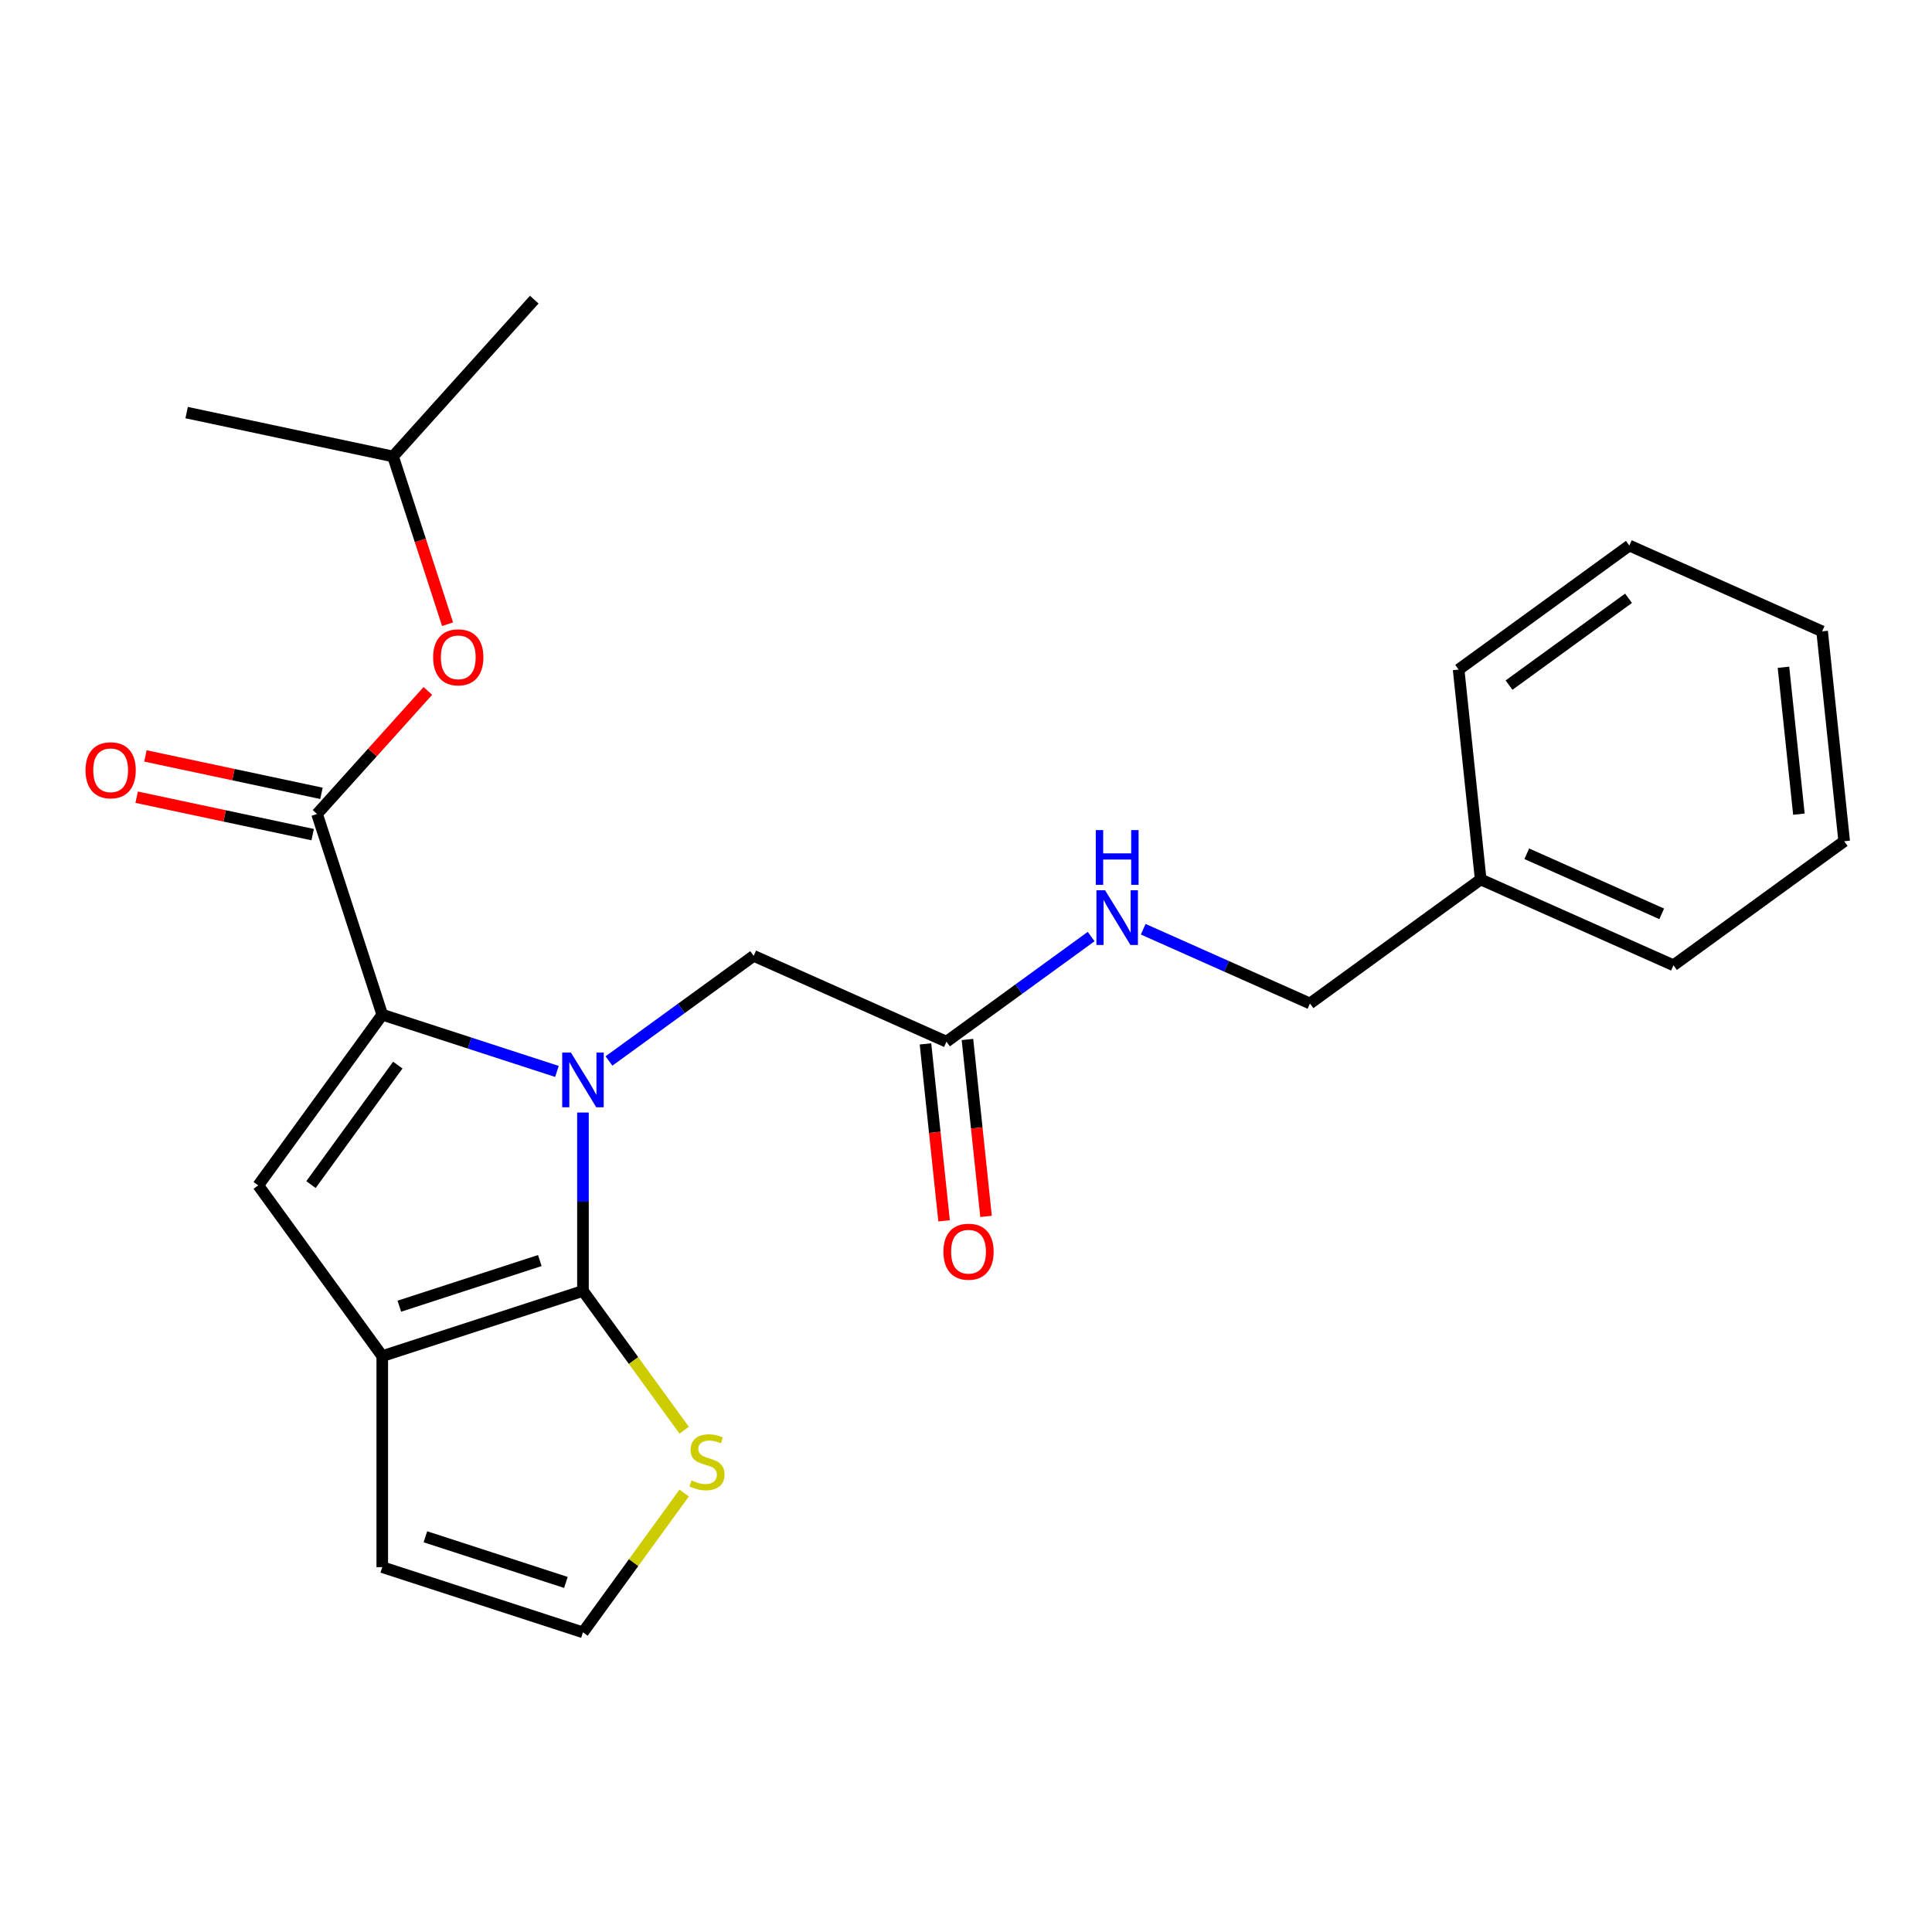 <?xml version='1.0' encoding='iso-8859-1'?>
<svg version='1.1' baseProfile='full'
              xmlns='http://www.w3.org/2000/svg'
                      xmlns:rdkit='http://www.rdkit.org/xml'
                      xmlns:xlink='http://www.w3.org/1999/xlink'
                  xml:space='preserve'
width='1000px' height='1000px' viewBox='0 0 1000 1000'>
<!-- END OF HEADER -->
<rect style='opacity:1.0;fill:#FFFFFF;stroke:none' width='1000' height='1000' x='0' y='0'> </rect>
<path class='bond-0' d='M 288.27,554.571 L 243.065,539.883' style='fill:none;fill-rule:evenodd;stroke:#0000FF;stroke-width:6px;stroke-linecap:butt;stroke-linejoin:miter;stroke-opacity:1' />
<path class='bond-0' d='M 243.065,539.883 L 197.861,525.196' style='fill:none;fill-rule:evenodd;stroke:#000000;stroke-width:6px;stroke-linecap:butt;stroke-linejoin:miter;stroke-opacity:1' />
<path class='bond-1' d='M 301.74,575.839 L 301.74,622.006' style='fill:none;fill-rule:evenodd;stroke:#0000FF;stroke-width:6px;stroke-linecap:butt;stroke-linejoin:miter;stroke-opacity:1' />
<path class='bond-1' d='M 301.74,622.006 L 301.74,668.173' style='fill:none;fill-rule:evenodd;stroke:#000000;stroke-width:6px;stroke-linecap:butt;stroke-linejoin:miter;stroke-opacity:1' />
<path class='bond-6' d='M 315.211,549.161 L 352.658,521.954' style='fill:none;fill-rule:evenodd;stroke:#0000FF;stroke-width:6px;stroke-linecap:butt;stroke-linejoin:miter;stroke-opacity:1' />
<path class='bond-6' d='M 352.658,521.954 L 390.105,494.747' style='fill:none;fill-rule:evenodd;stroke:#000000;stroke-width:6px;stroke-linecap:butt;stroke-linejoin:miter;stroke-opacity:1' />
<path class='bond-3' d='M 197.861,525.196 L 133.66,613.56' style='fill:none;fill-rule:evenodd;stroke:#000000;stroke-width:6px;stroke-linecap:butt;stroke-linejoin:miter;stroke-opacity:1' />
<path class='bond-3' d='M 205.904,551.29 L 160.964,613.146' style='fill:none;fill-rule:evenodd;stroke:#000000;stroke-width:6px;stroke-linecap:butt;stroke-linejoin:miter;stroke-opacity:1' />
<path class='bond-4' d='M 197.861,525.196 L 164.109,421.316' style='fill:none;fill-rule:evenodd;stroke:#000000;stroke-width:6px;stroke-linecap:butt;stroke-linejoin:miter;stroke-opacity:1' />
<path class='bond-2' d='M 301.74,668.173 L 197.861,701.925' style='fill:none;fill-rule:evenodd;stroke:#000000;stroke-width:6px;stroke-linecap:butt;stroke-linejoin:miter;stroke-opacity:1' />
<path class='bond-2' d='M 279.408,652.46 L 206.693,676.087' style='fill:none;fill-rule:evenodd;stroke:#000000;stroke-width:6px;stroke-linecap:butt;stroke-linejoin:miter;stroke-opacity:1' />
<path class='bond-5' d='M 301.74,668.173 L 327.935,704.227' style='fill:none;fill-rule:evenodd;stroke:#000000;stroke-width:6px;stroke-linecap:butt;stroke-linejoin:miter;stroke-opacity:1' />
<path class='bond-5' d='M 327.935,704.227 L 354.13,740.282' style='fill:none;fill-rule:evenodd;stroke:#CCCC00;stroke-width:6px;stroke-linecap:butt;stroke-linejoin:miter;stroke-opacity:1' />
<path class='bond-10' d='M 197.861,701.925 L 197.861,811.15' style='fill:none;fill-rule:evenodd;stroke:#000000;stroke-width:6px;stroke-linecap:butt;stroke-linejoin:miter;stroke-opacity:1' />
<path class='bond-24' d='M 197.861,701.925 L 133.66,613.56' style='fill:none;fill-rule:evenodd;stroke:#000000;stroke-width:6px;stroke-linecap:butt;stroke-linejoin:miter;stroke-opacity:1' />
<path class='bond-8' d='M 164.109,421.316 L 192.786,389.467' style='fill:none;fill-rule:evenodd;stroke:#000000;stroke-width:6px;stroke-linecap:butt;stroke-linejoin:miter;stroke-opacity:1' />
<path class='bond-8' d='M 192.786,389.467 L 221.464,357.617' style='fill:none;fill-rule:evenodd;stroke:#FF0000;stroke-width:6px;stroke-linecap:butt;stroke-linejoin:miter;stroke-opacity:1' />
<path class='bond-11' d='M 166.38,410.633 L 120.826,400.95' style='fill:none;fill-rule:evenodd;stroke:#000000;stroke-width:6px;stroke-linecap:butt;stroke-linejoin:miter;stroke-opacity:1' />
<path class='bond-11' d='M 120.826,400.95 L 75.272,391.267' style='fill:none;fill-rule:evenodd;stroke:#FF0000;stroke-width:6px;stroke-linecap:butt;stroke-linejoin:miter;stroke-opacity:1' />
<path class='bond-11' d='M 161.838,432 L 116.284,422.318' style='fill:none;fill-rule:evenodd;stroke:#000000;stroke-width:6px;stroke-linecap:butt;stroke-linejoin:miter;stroke-opacity:1' />
<path class='bond-11' d='M 116.284,422.318 L 70.731,412.635' style='fill:none;fill-rule:evenodd;stroke:#FF0000;stroke-width:6px;stroke-linecap:butt;stroke-linejoin:miter;stroke-opacity:1' />
<path class='bond-9' d='M 354.13,772.794 L 327.935,808.848' style='fill:none;fill-rule:evenodd;stroke:#CCCC00;stroke-width:6px;stroke-linecap:butt;stroke-linejoin:miter;stroke-opacity:1' />
<path class='bond-9' d='M 327.935,808.848 L 301.74,844.903' style='fill:none;fill-rule:evenodd;stroke:#000000;stroke-width:6px;stroke-linecap:butt;stroke-linejoin:miter;stroke-opacity:1' />
<path class='bond-7' d='M 390.105,494.747 L 489.887,539.173' style='fill:none;fill-rule:evenodd;stroke:#000000;stroke-width:6px;stroke-linecap:butt;stroke-linejoin:miter;stroke-opacity:1' />
<path class='bond-12' d='M 489.887,539.173 L 527.334,511.966' style='fill:none;fill-rule:evenodd;stroke:#000000;stroke-width:6px;stroke-linecap:butt;stroke-linejoin:miter;stroke-opacity:1' />
<path class='bond-12' d='M 527.334,511.966 L 564.781,484.759' style='fill:none;fill-rule:evenodd;stroke:#0000FF;stroke-width:6px;stroke-linecap:butt;stroke-linejoin:miter;stroke-opacity:1' />
<path class='bond-13' d='M 479.024,540.315 L 483.837,586.103' style='fill:none;fill-rule:evenodd;stroke:#000000;stroke-width:6px;stroke-linecap:butt;stroke-linejoin:miter;stroke-opacity:1' />
<path class='bond-13' d='M 483.837,586.103 L 488.649,631.891' style='fill:none;fill-rule:evenodd;stroke:#FF0000;stroke-width:6px;stroke-linecap:butt;stroke-linejoin:miter;stroke-opacity:1' />
<path class='bond-13' d='M 500.75,538.031 L 505.562,583.819' style='fill:none;fill-rule:evenodd;stroke:#000000;stroke-width:6px;stroke-linecap:butt;stroke-linejoin:miter;stroke-opacity:1' />
<path class='bond-13' d='M 505.562,583.819 L 510.375,629.607' style='fill:none;fill-rule:evenodd;stroke:#FF0000;stroke-width:6px;stroke-linecap:butt;stroke-linejoin:miter;stroke-opacity:1' />
<path class='bond-16' d='M 231.655,323.096 L 217.548,279.682' style='fill:none;fill-rule:evenodd;stroke:#FF0000;stroke-width:6px;stroke-linecap:butt;stroke-linejoin:miter;stroke-opacity:1' />
<path class='bond-16' d='M 217.548,279.682 L 203.442,236.267' style='fill:none;fill-rule:evenodd;stroke:#000000;stroke-width:6px;stroke-linecap:butt;stroke-linejoin:miter;stroke-opacity:1' />
<path class='bond-25' d='M 301.74,844.903 L 197.861,811.15' style='fill:none;fill-rule:evenodd;stroke:#000000;stroke-width:6px;stroke-linecap:butt;stroke-linejoin:miter;stroke-opacity:1' />
<path class='bond-25' d='M 292.909,819.064 L 220.194,795.437' style='fill:none;fill-rule:evenodd;stroke:#000000;stroke-width:6px;stroke-linecap:butt;stroke-linejoin:miter;stroke-opacity:1' />
<path class='bond-14' d='M 591.723,480.97 L 634.878,500.184' style='fill:none;fill-rule:evenodd;stroke:#0000FF;stroke-width:6px;stroke-linecap:butt;stroke-linejoin:miter;stroke-opacity:1' />
<path class='bond-14' d='M 634.878,500.184 L 678.034,519.398' style='fill:none;fill-rule:evenodd;stroke:#000000;stroke-width:6px;stroke-linecap:butt;stroke-linejoin:miter;stroke-opacity:1' />
<path class='bond-15' d='M 678.034,519.398 L 766.399,455.197' style='fill:none;fill-rule:evenodd;stroke:#000000;stroke-width:6px;stroke-linecap:butt;stroke-linejoin:miter;stroke-opacity:1' />
<path class='bond-17' d='M 766.399,455.197 L 866.181,499.623' style='fill:none;fill-rule:evenodd;stroke:#000000;stroke-width:6px;stroke-linecap:butt;stroke-linejoin:miter;stroke-opacity:1' />
<path class='bond-17' d='M 790.251,441.905 L 860.098,473.003' style='fill:none;fill-rule:evenodd;stroke:#000000;stroke-width:6px;stroke-linecap:butt;stroke-linejoin:miter;stroke-opacity:1' />
<path class='bond-18' d='M 766.399,455.197 L 754.982,346.57' style='fill:none;fill-rule:evenodd;stroke:#000000;stroke-width:6px;stroke-linecap:butt;stroke-linejoin:miter;stroke-opacity:1' />
<path class='bond-19' d='M 203.442,236.267 L 276.528,155.097' style='fill:none;fill-rule:evenodd;stroke:#000000;stroke-width:6px;stroke-linecap:butt;stroke-linejoin:miter;stroke-opacity:1' />
<path class='bond-20' d='M 203.442,236.267 L 96.604,213.558' style='fill:none;fill-rule:evenodd;stroke:#000000;stroke-width:6px;stroke-linecap:butt;stroke-linejoin:miter;stroke-opacity:1' />
<path class='bond-21' d='M 866.181,499.623 L 954.545,435.422' style='fill:none;fill-rule:evenodd;stroke:#000000;stroke-width:6px;stroke-linecap:butt;stroke-linejoin:miter;stroke-opacity:1' />
<path class='bond-22' d='M 754.982,346.57 L 843.346,282.37' style='fill:none;fill-rule:evenodd;stroke:#000000;stroke-width:6px;stroke-linecap:butt;stroke-linejoin:miter;stroke-opacity:1' />
<path class='bond-22' d='M 781.076,354.613 L 842.932,309.673' style='fill:none;fill-rule:evenodd;stroke:#000000;stroke-width:6px;stroke-linecap:butt;stroke-linejoin:miter;stroke-opacity:1' />
<path class='bond-26' d='M 954.545,435.422 L 943.128,326.795' style='fill:none;fill-rule:evenodd;stroke:#000000;stroke-width:6px;stroke-linecap:butt;stroke-linejoin:miter;stroke-opacity:1' />
<path class='bond-26' d='M 931.108,421.411 L 923.116,345.373' style='fill:none;fill-rule:evenodd;stroke:#000000;stroke-width:6px;stroke-linecap:butt;stroke-linejoin:miter;stroke-opacity:1' />
<path class='bond-23' d='M 843.346,282.37 L 943.128,326.795' style='fill:none;fill-rule:evenodd;stroke:#000000;stroke-width:6px;stroke-linecap:butt;stroke-linejoin:miter;stroke-opacity:1' />
<path  class='atom-0' d='M 295.48 544.788
L 304.76 559.788
Q 305.68 561.268, 307.16 563.948
Q 308.64 566.628, 308.72 566.788
L 308.72 544.788
L 312.48 544.788
L 312.48 573.108
L 308.6 573.108
L 298.64 556.708
Q 297.48 554.788, 296.24 552.588
Q 295.04 550.388, 294.68 549.708
L 294.68 573.108
L 291 573.108
L 291 544.788
L 295.48 544.788
' fill='#0000FF'/>
<path  class='atom-6' d='M 357.941 766.258
Q 358.261 766.378, 359.581 766.938
Q 360.901 767.498, 362.341 767.858
Q 363.821 768.178, 365.261 768.178
Q 367.941 768.178, 369.501 766.898
Q 371.061 765.578, 371.061 763.298
Q 371.061 761.738, 370.261 760.778
Q 369.501 759.818, 368.301 759.298
Q 367.101 758.778, 365.101 758.178
Q 362.581 757.418, 361.061 756.698
Q 359.581 755.978, 358.501 754.458
Q 357.461 752.938, 357.461 750.378
Q 357.461 746.818, 359.861 744.618
Q 362.301 742.418, 367.101 742.418
Q 370.381 742.418, 374.101 743.978
L 373.181 747.058
Q 369.781 745.658, 367.221 745.658
Q 364.461 745.658, 362.941 746.818
Q 361.421 747.938, 361.461 749.898
Q 361.461 751.418, 362.221 752.338
Q 363.021 753.258, 364.141 753.778
Q 365.301 754.298, 367.221 754.898
Q 369.781 755.698, 371.301 756.498
Q 372.821 757.298, 373.901 758.938
Q 375.021 760.538, 375.021 763.298
Q 375.021 767.218, 372.381 769.338
Q 369.781 771.418, 365.421 771.418
Q 362.901 771.418, 360.981 770.858
Q 359.101 770.338, 356.861 769.418
L 357.941 766.258
' fill='#CCCC00'/>
<path  class='atom-9' d='M 224.195 340.227
Q 224.195 333.427, 227.555 329.627
Q 230.915 325.827, 237.195 325.827
Q 243.475 325.827, 246.835 329.627
Q 250.195 333.427, 250.195 340.227
Q 250.195 347.107, 246.795 351.027
Q 243.395 354.907, 237.195 354.907
Q 230.955 354.907, 227.555 351.027
Q 224.195 347.147, 224.195 340.227
M 237.195 351.707
Q 241.515 351.707, 243.835 348.827
Q 246.195 345.907, 246.195 340.227
Q 246.195 334.667, 243.835 331.867
Q 241.515 329.027, 237.195 329.027
Q 232.875 329.027, 230.515 331.827
Q 228.195 334.627, 228.195 340.227
Q 228.195 345.947, 230.515 348.827
Q 232.875 351.707, 237.195 351.707
' fill='#FF0000'/>
<path  class='atom-12' d='M 44.271 398.687
Q 44.271 391.887, 47.631 388.087
Q 50.991 384.287, 57.271 384.287
Q 63.551 384.287, 66.911 388.087
Q 70.271 391.887, 70.271 398.687
Q 70.271 405.567, 66.871 409.487
Q 63.471 413.367, 57.271 413.367
Q 51.031 413.367, 47.631 409.487
Q 44.271 405.607, 44.271 398.687
M 57.271 410.167
Q 61.591 410.167, 63.911 407.287
Q 66.271 404.367, 66.271 398.687
Q 66.271 393.127, 63.911 390.327
Q 61.591 387.487, 57.271 387.487
Q 52.951 387.487, 50.591 390.287
Q 48.271 393.087, 48.271 398.687
Q 48.271 404.407, 50.591 407.287
Q 52.951 410.167, 57.271 410.167
' fill='#FF0000'/>
<path  class='atom-13' d='M 571.992 460.812
L 581.272 475.812
Q 582.192 477.292, 583.672 479.972
Q 585.152 482.652, 585.232 482.812
L 585.232 460.812
L 588.992 460.812
L 588.992 489.132
L 585.112 489.132
L 575.152 472.732
Q 573.992 470.812, 572.752 468.612
Q 571.552 466.412, 571.192 465.732
L 571.192 489.132
L 567.512 489.132
L 567.512 460.812
L 571.992 460.812
' fill='#0000FF'/>
<path  class='atom-13' d='M 567.172 429.66
L 571.012 429.66
L 571.012 441.7
L 585.492 441.7
L 585.492 429.66
L 589.332 429.66
L 589.332 457.98
L 585.492 457.98
L 585.492 444.9
L 571.012 444.9
L 571.012 457.98
L 567.172 457.98
L 567.172 429.66
' fill='#0000FF'/>
<path  class='atom-14' d='M 488.304 647.879
Q 488.304 641.079, 491.664 637.279
Q 495.024 633.479, 501.304 633.479
Q 507.584 633.479, 510.944 637.279
Q 514.304 641.079, 514.304 647.879
Q 514.304 654.759, 510.904 658.679
Q 507.504 662.559, 501.304 662.559
Q 495.064 662.559, 491.664 658.679
Q 488.304 654.799, 488.304 647.879
M 501.304 659.359
Q 505.624 659.359, 507.944 656.479
Q 510.304 653.559, 510.304 647.879
Q 510.304 642.319, 507.944 639.519
Q 505.624 636.679, 501.304 636.679
Q 496.984 636.679, 494.624 639.479
Q 492.304 642.279, 492.304 647.879
Q 492.304 653.599, 494.624 656.479
Q 496.984 659.359, 501.304 659.359
' fill='#FF0000'/>
</svg>
